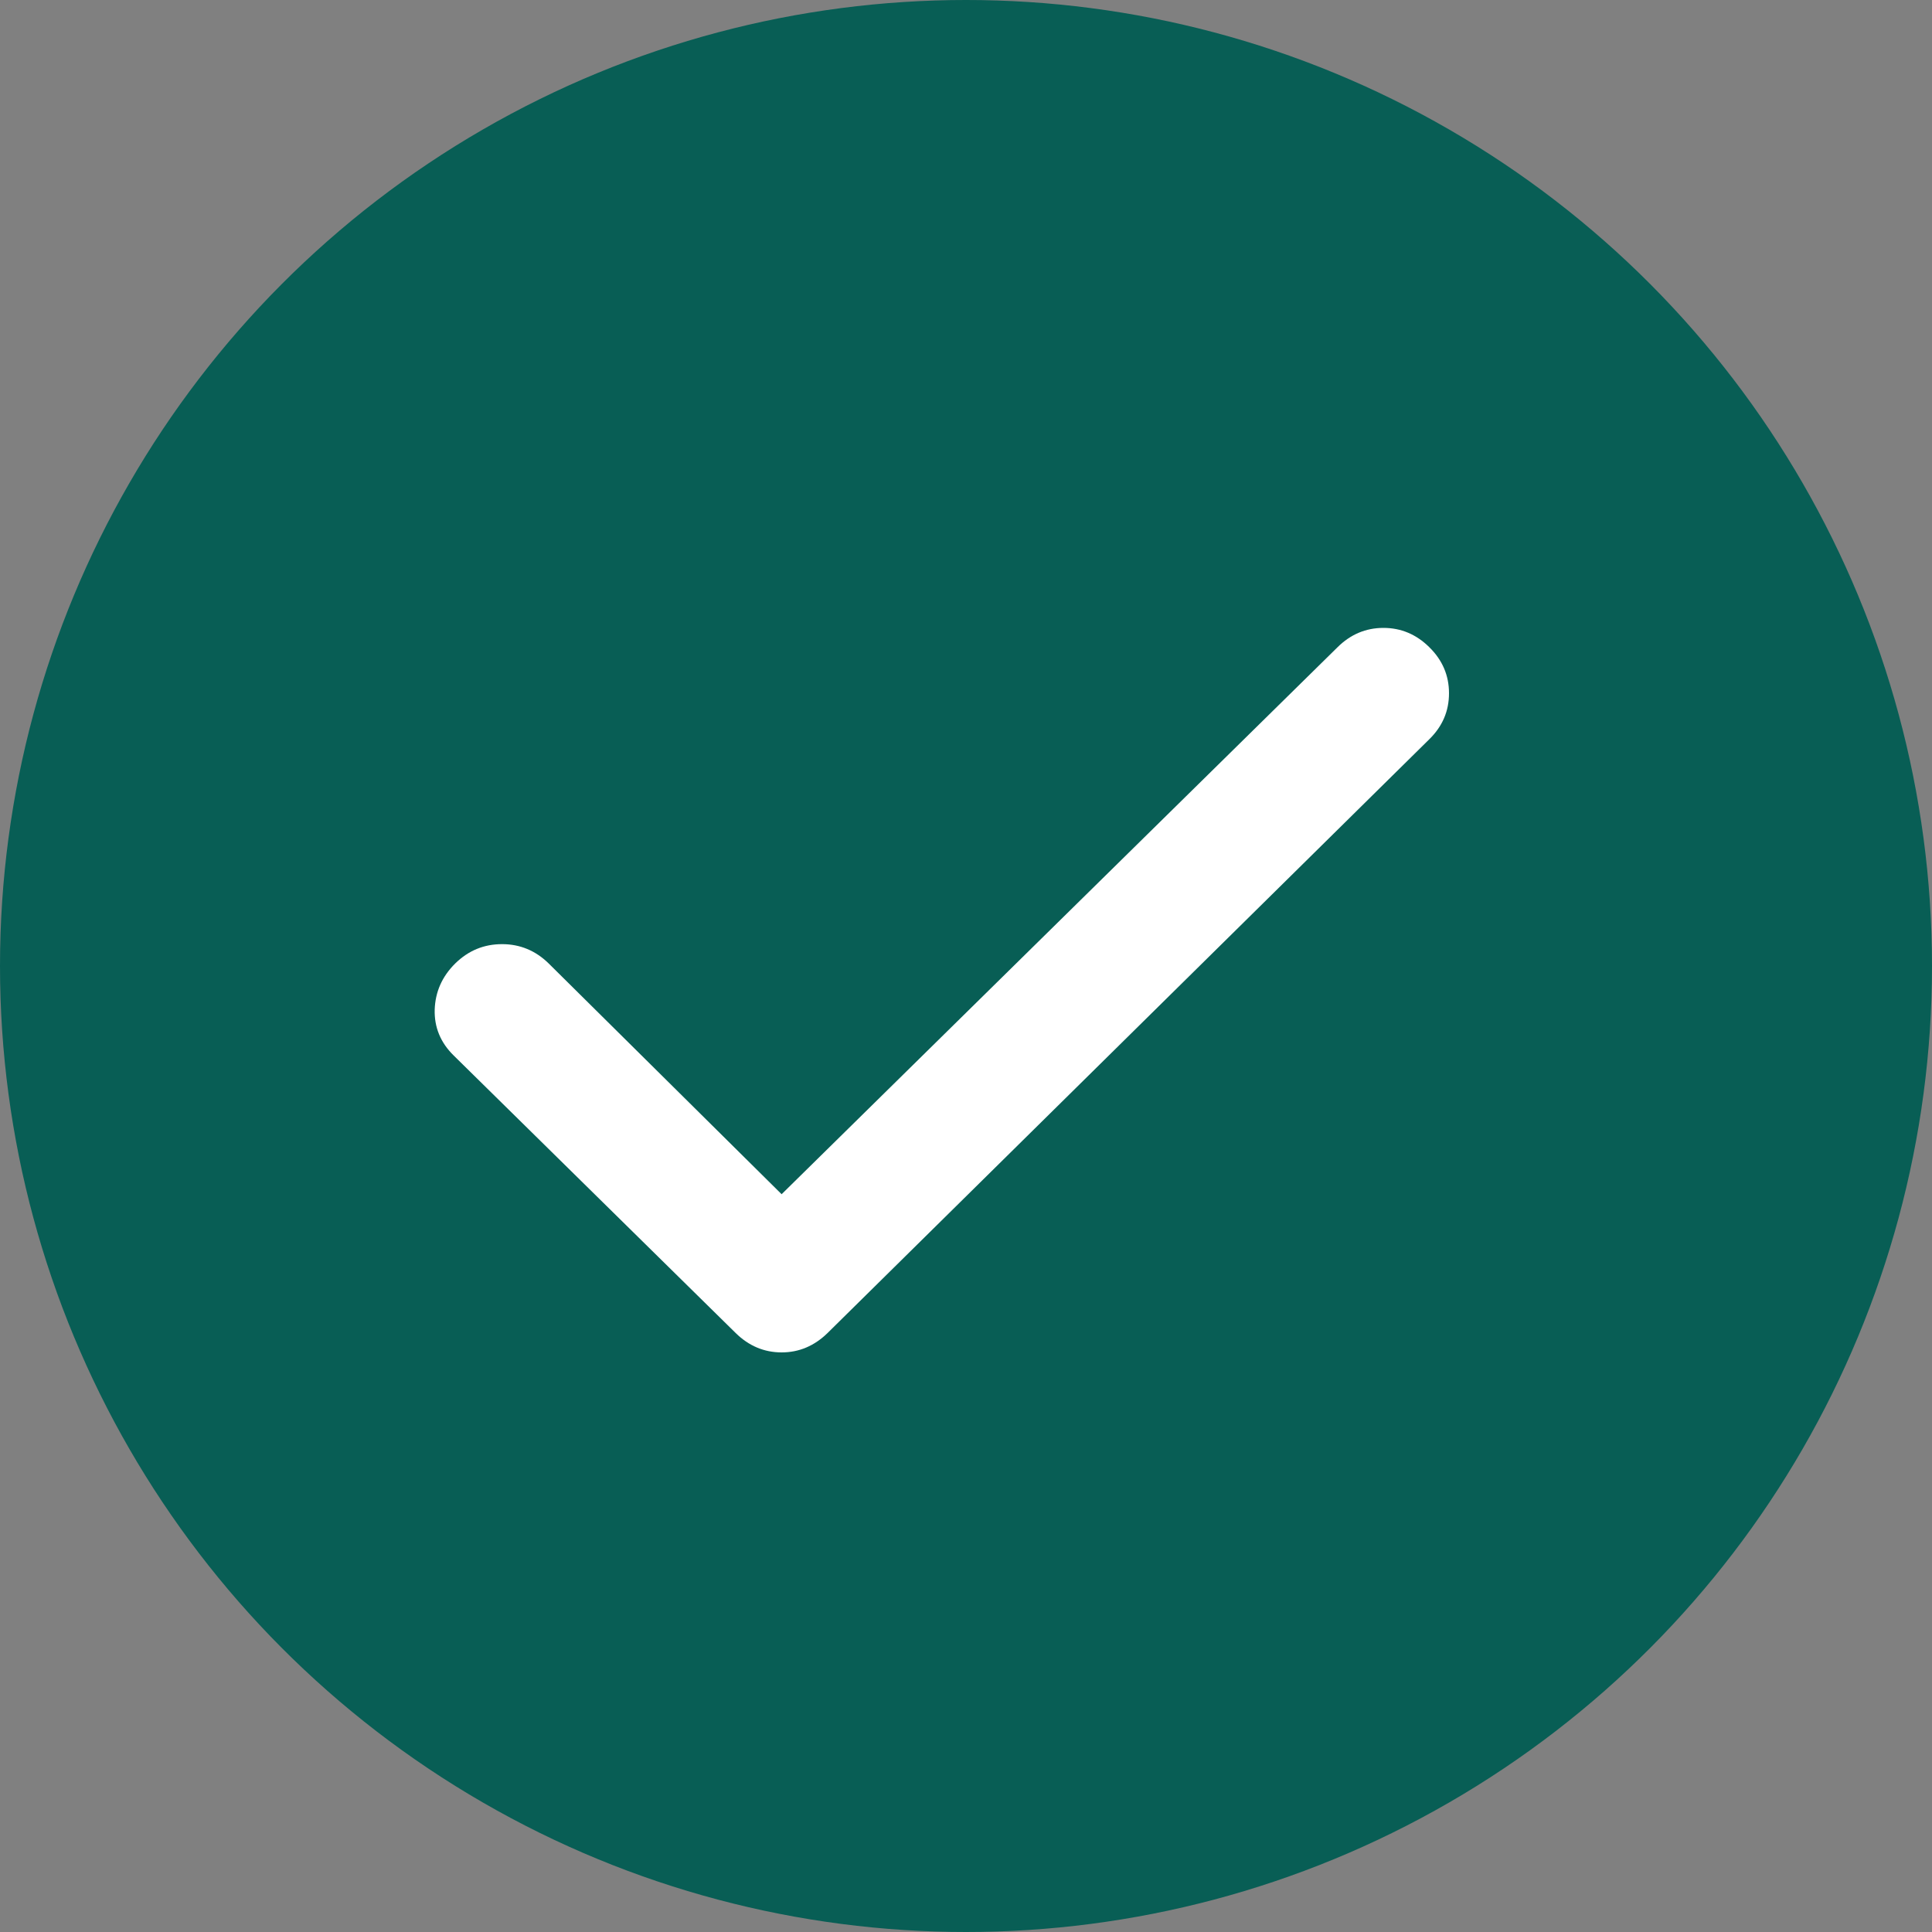 <?xml version="1.0" encoding="UTF-8"?> <svg xmlns="http://www.w3.org/2000/svg" viewBox="0 0 16 16" fill="none"><rect x="0" y="0" width="16" height="16" fill="#808080" stroke="none"/><circle cx="8" cy="8" r="8" fill="#085E55"></circle><path d="M6.473 9.89L11.077 5.36C11.185 5.253 11.312 5.2 11.457 5.2C11.602 5.2 11.729 5.253 11.837 5.36C11.946 5.467 12 5.594 12 5.741C12 5.889 11.946 6.015 11.837 6.122L6.853 11.04C6.744 11.146 6.618 11.2 6.473 11.2C6.328 11.2 6.201 11.146 6.093 11.04L3.757 8.741C3.648 8.634 3.596 8.507 3.6 8.361C3.605 8.214 3.661 8.087 3.77 7.979C3.879 7.872 4.008 7.819 4.158 7.819C4.307 7.819 4.436 7.873 4.544 7.979L6.473 9.89Z" fill="white"></path></svg> 